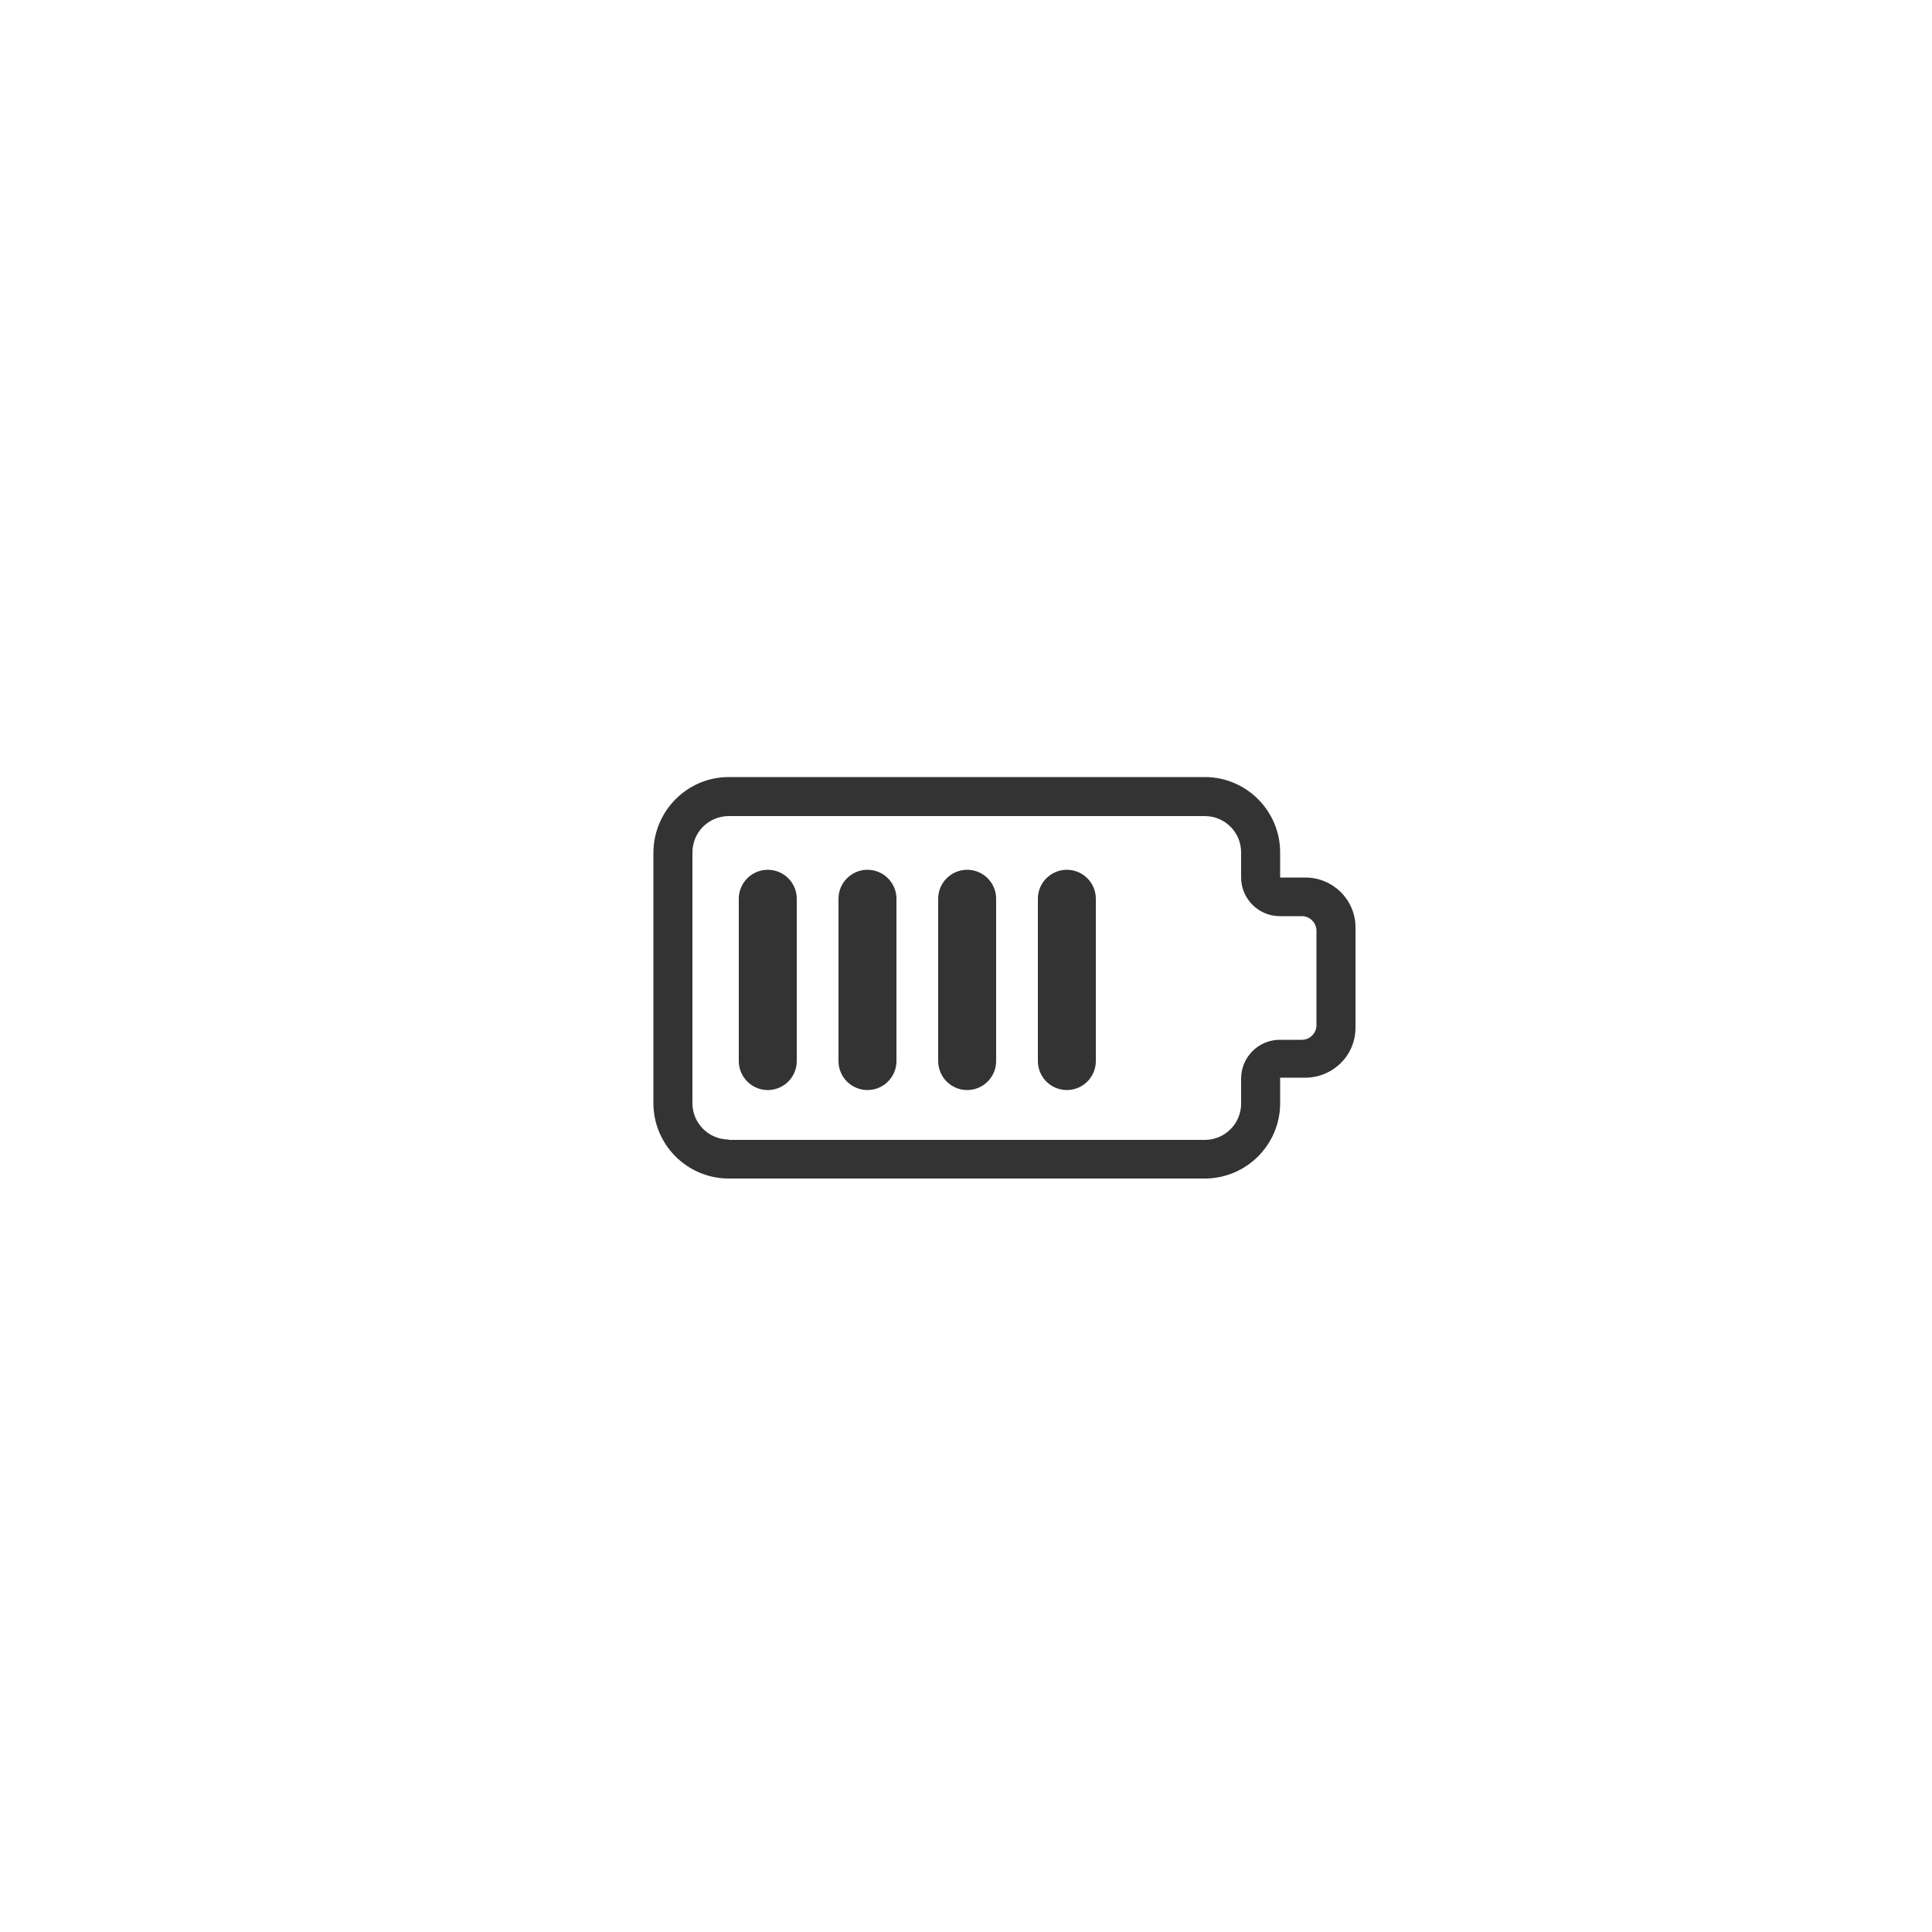 <?xml version="1.0" encoding="UTF-8"?>
<svg id="Ebene_1" data-name="Ebene 1" xmlns="http://www.w3.org/2000/svg" viewBox="0 0 50 50">
  <defs>
    <style>
      .cls-1 {
        fill: none;
        stroke: #333;
        stroke-linecap: round;
        stroke-width: 1.5px;
      }

      .cls-2 {
        fill: #333;
        stroke-width: 0px;
      }
    </style>
  </defs>
  <path class="cls-2" d="m33.13,28.54v-.65h.65c.71,0,1.3-.57,1.3-1.29,0,0,0,0,0,0v-2.6c0-.71-.58-1.29-1.3-1.29,0,0,0,0,0,0h-.65v-.65c0-1.07-.87-1.95-1.95-1.95h-12.32c-1.07,0-1.94.87-1.95,1.95v6.49c0,1.07.87,1.95,1.95,1.95h12.32c1.07,0,1.95-.87,1.95-1.95m-14.27.94c-.52,0-.94-.42-.94-.94v-6.49c0-.52.42-.94.94-.94h12.32c.52,0,.94.42.94.94h0v.65c0,.55.45,1,1,1h.57c.21,0,.38.17.38.38v2.44c0,.21-.17.38-.38.38h-.57c-.55,0-1,.45-1,1v.65c0,.52-.42.94-.94.94h-12.32Z"/>
  <g>
    <path class="cls-1" d="m19.87,23.26v4.2"/>
    <path class="cls-1" d="m22.45,23.26v4.2"/>
    <path class="cls-1" d="m25.03,23.26v4.2"/>
    <path class="cls-1" d="m27.61,23.26v4.2"/>
  </g>
</svg>